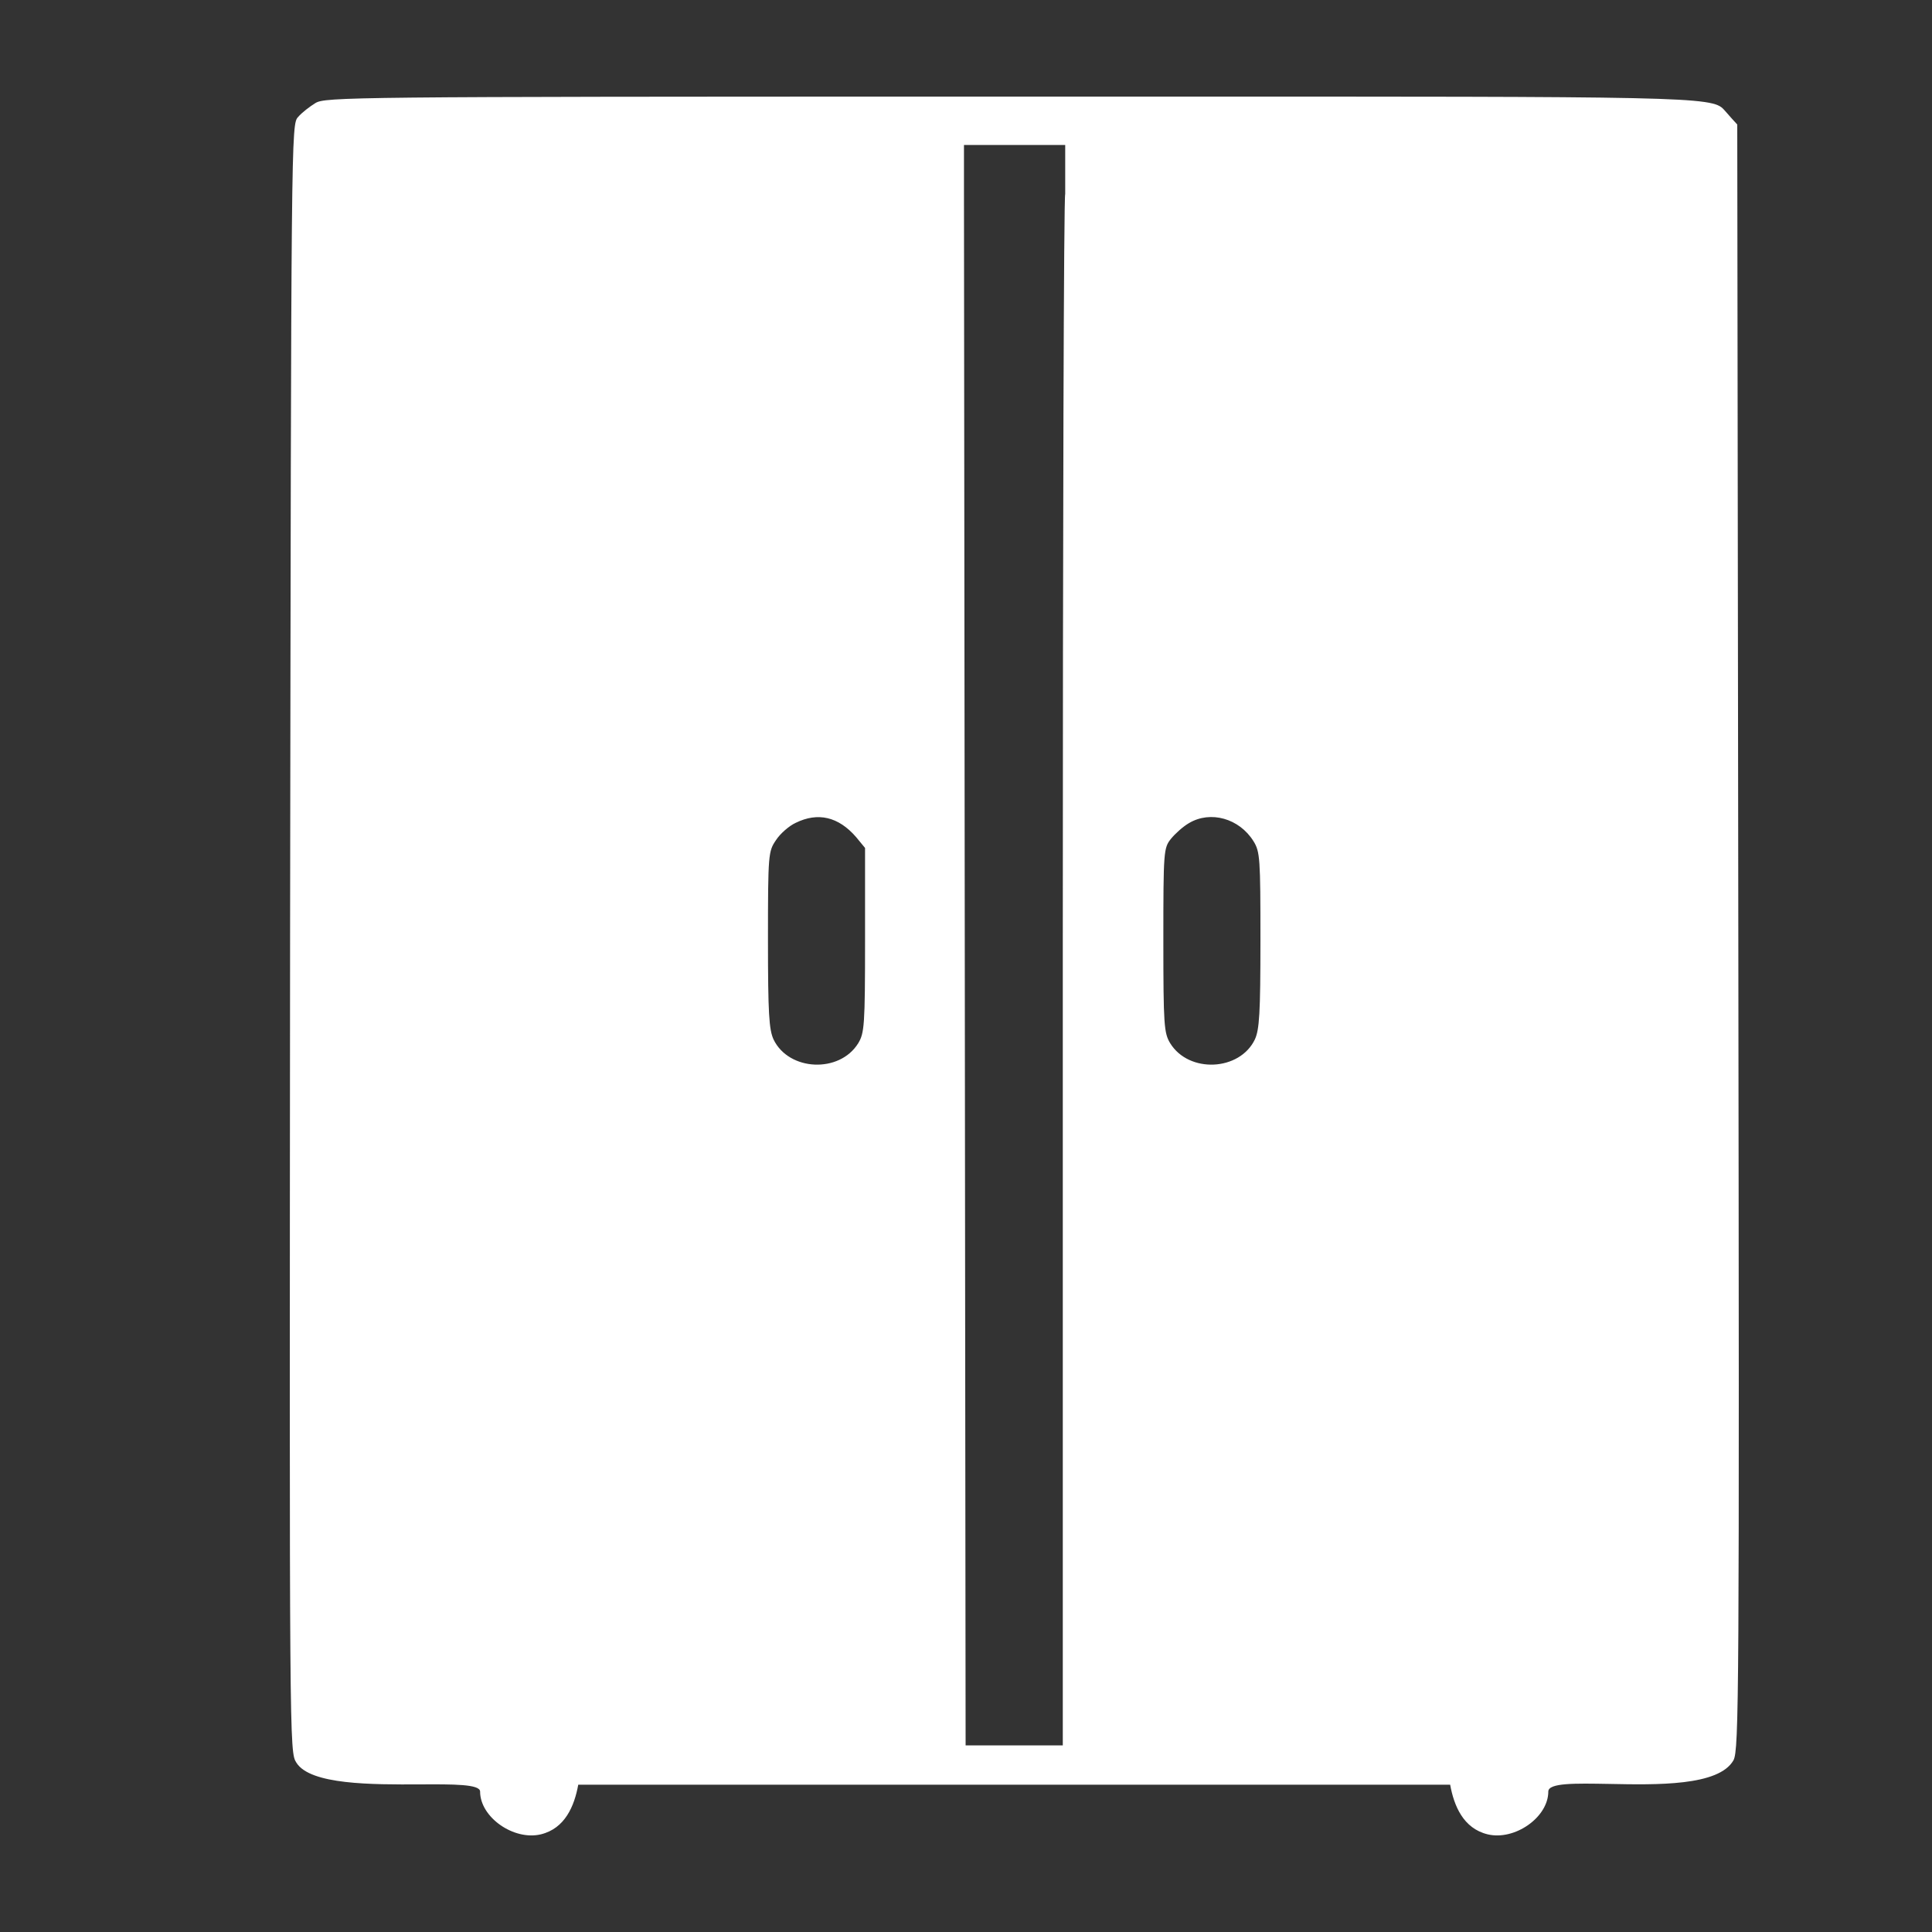 <svg width="20" height="20" viewBox="0 0 20 20" fill="none" xmlns="http://www.w3.org/2000/svg">
<rect x="0" y="0" width="20" height="20" fill="#333333" stroke="none"/>
<g id="illustration">
<path id="Subtract" fill-rule="evenodd" clip-rule="evenodd" d="M3.086 1.211C3.125 1.165 3.208 1.102 3.265 1.067C3.367 1.005 3.611 1 9.979 1L11.873 1C17.447 0.999 17.726 0.999 17.845 1.134L17.864 1.155C17.903 1.2 17.943 1.245 17.984 1.289L17.995 9.696C18.006 17.582 18.002 18.113 17.945 18.222C17.793 18.49 17.153 18.477 16.654 18.467C16.307 18.461 16.028 18.455 16.028 18.546C16.028 18.813 15.68 19.056 15.4 18.989C15.149 18.928 15.052 18.696 15.012 18.475H5.986C5.946 18.696 5.849 18.928 5.599 18.989C5.319 19.056 4.97 18.813 4.97 18.546C4.97 18.469 4.692 18.47 4.347 18.472C3.849 18.474 3.212 18.477 3.068 18.247C2.996 18.134 2.996 18.11 3.003 9.71L3.003 9.684C3.014 1.345 3.014 1.288 3.086 1.211ZM9.996 18.068H11.002V9.762C11.002 5.511 11.012 2.02 11.027 2.009V1.501H9.979V2.002L9.996 18.068ZM8.237 8.518C8.169 8.549 8.076 8.63 8.033 8.697C7.954 8.813 7.95 8.838 7.95 9.727C7.95 10.494 7.961 10.659 8.008 10.761C8.166 11.088 8.69 11.113 8.884 10.8C8.948 10.694 8.955 10.617 8.955 9.731V8.778L8.862 8.665C8.679 8.454 8.467 8.405 8.237 8.518ZM12.122 8.683C12.165 8.63 12.247 8.556 12.308 8.521C12.531 8.388 12.829 8.472 12.976 8.708C13.044 8.817 13.048 8.887 13.048 9.731C13.048 10.494 13.037 10.659 12.99 10.761C12.832 11.088 12.308 11.113 12.114 10.8C12.05 10.694 12.043 10.617 12.043 9.734C12.043 8.81 12.046 8.778 12.122 8.683Z" fill="white"/>
</g>
</svg>
